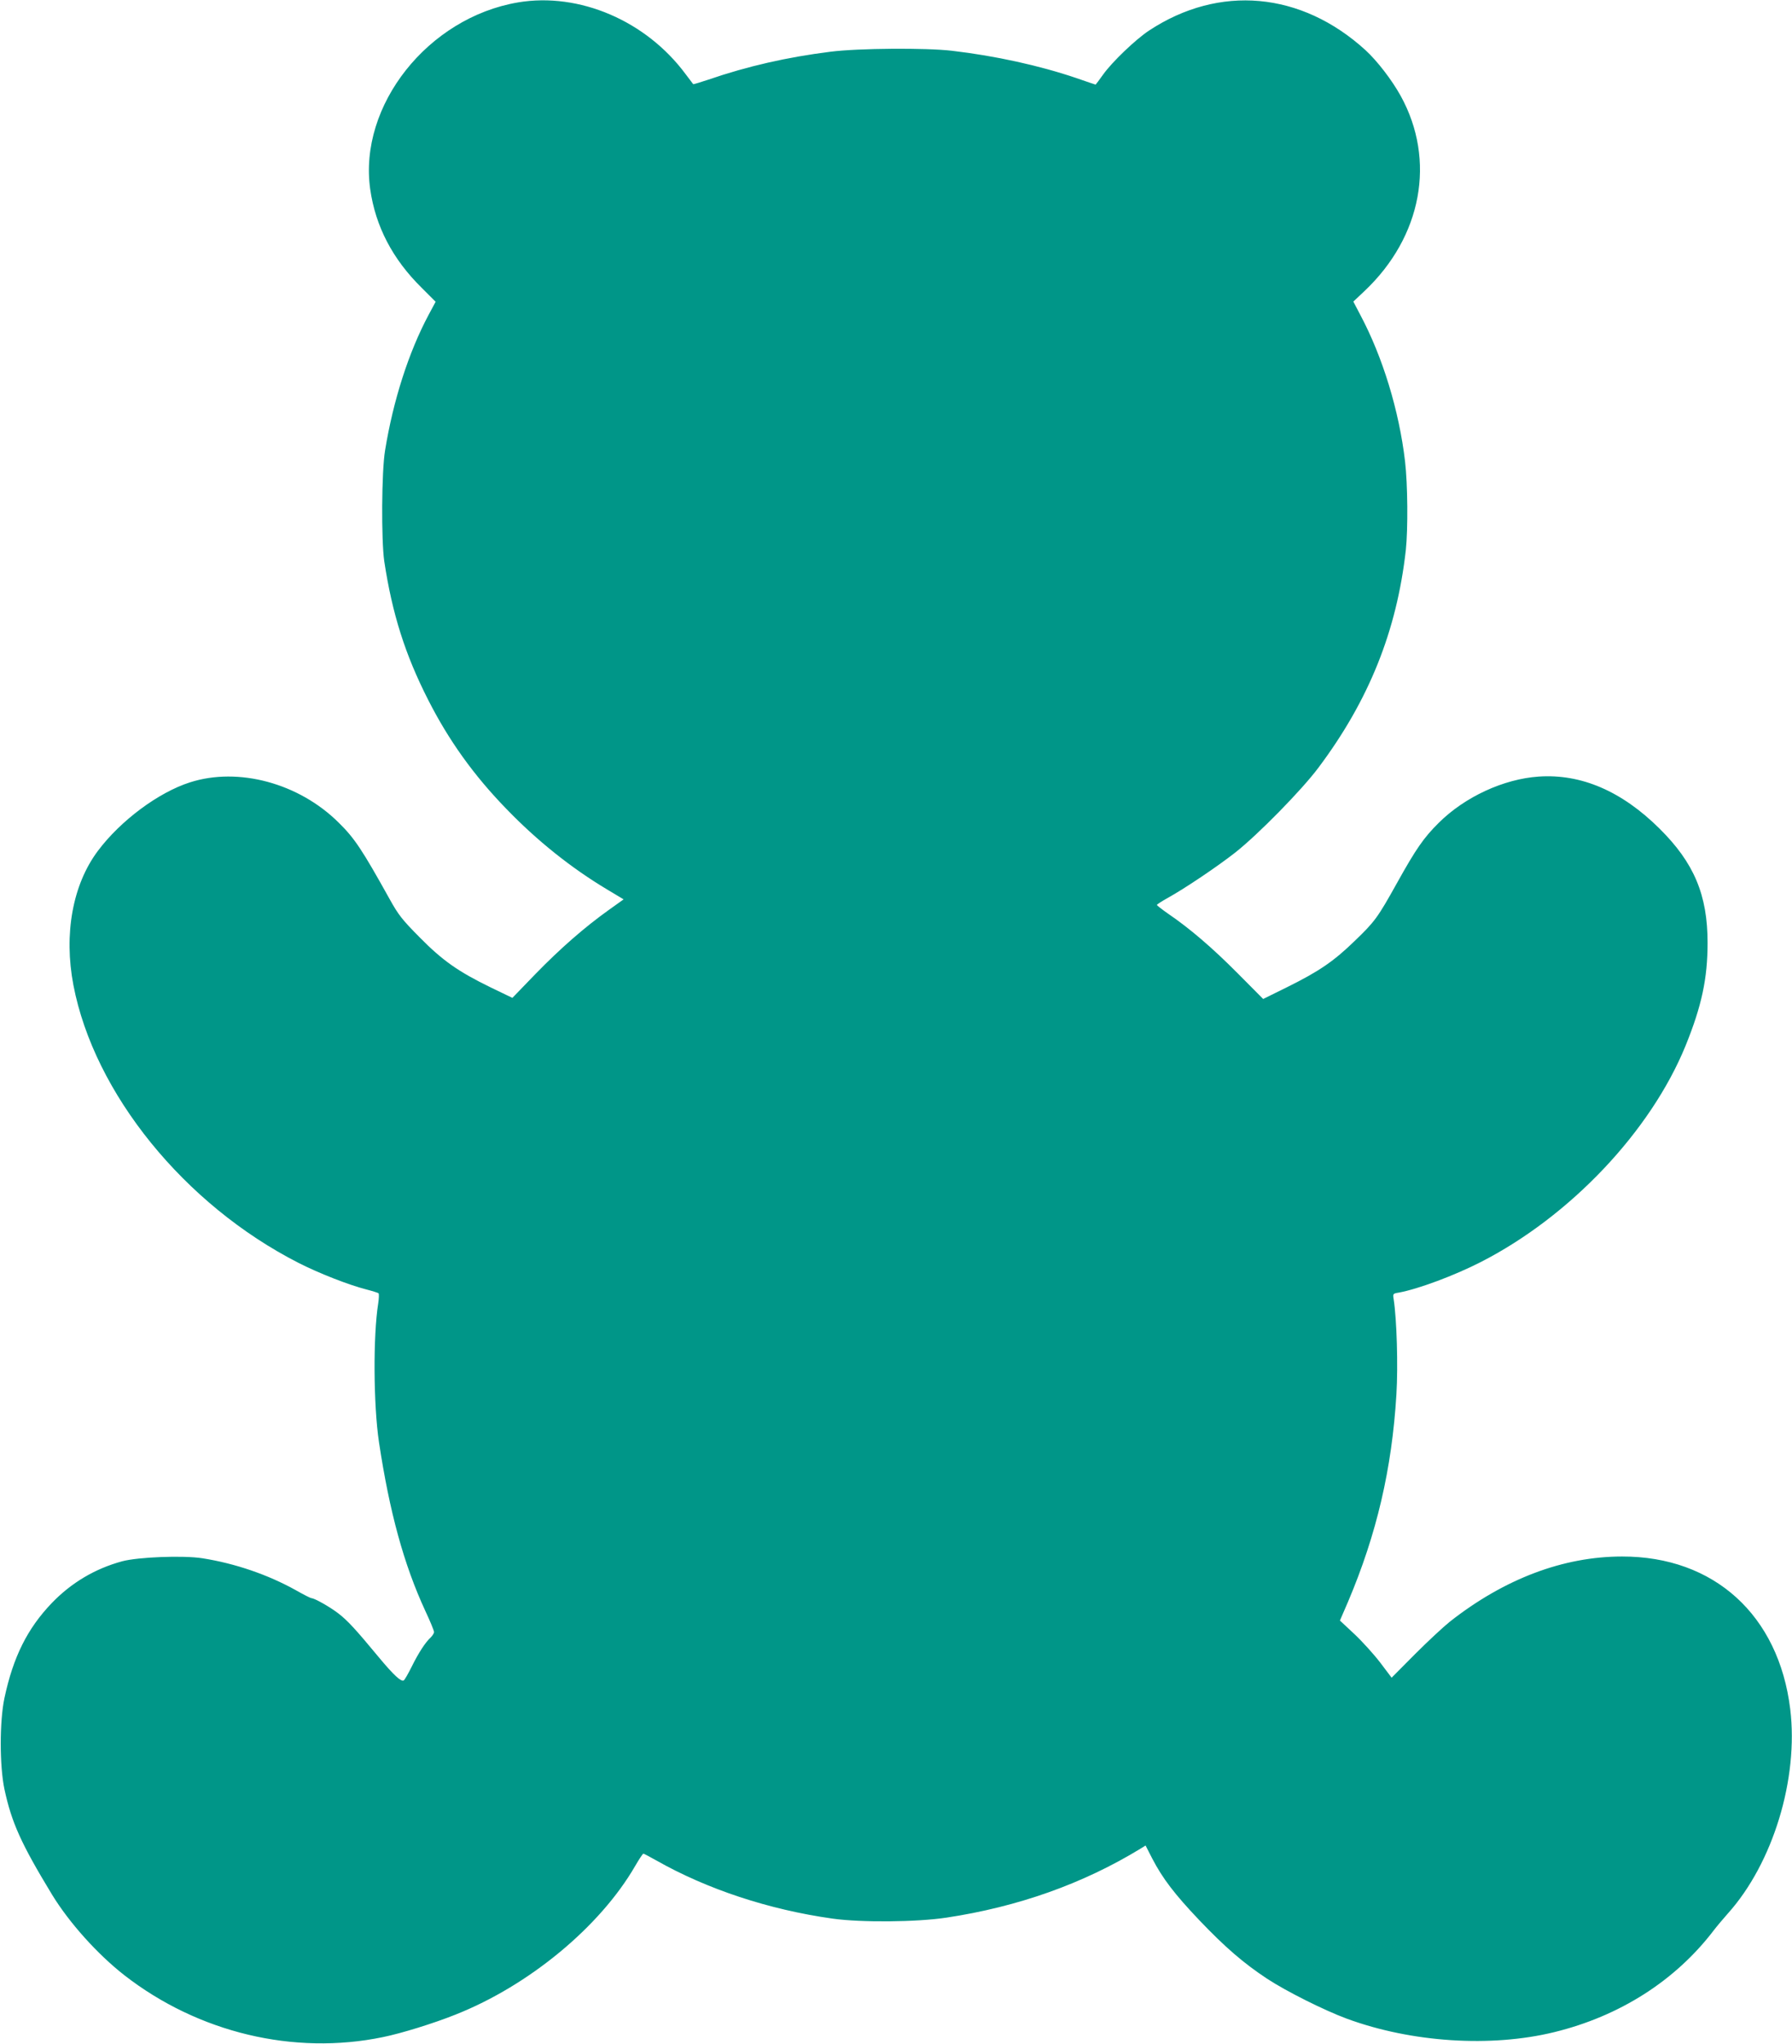 <?xml version="1.0" standalone="no"?>
<!DOCTYPE svg PUBLIC "-//W3C//DTD SVG 20010904//EN"
 "http://www.w3.org/TR/2001/REC-SVG-20010904/DTD/svg10.dtd">
<svg version="1.0" xmlns="http://www.w3.org/2000/svg"
 width="1123pt" height="1280pt" viewBox="0 0 1123 1280"
 preserveAspectRatio="xMidYMid meet">
<g transform="translate(0,1280) scale(0.1,-0.1)"
fill="#009688" stroke="none">
<path d="M3247 12785 c-565 -95 -1001 -646 -927 -1170 33 -232 140 -438 322
-617 l88 -88 -44 -82 c-125 -234 -222 -536 -273 -850 -22 -133 -24 -560 -5
-693 50 -330 131 -585 275 -868 129 -254 285 -472 490 -683 192 -199 406 -370
630 -504 l105 -63 -91 -65 c-153 -109 -305 -242 -460 -401 l-146 -151 -135 65
c-205 100 -302 168 -446 314 -110 111 -133 140 -189 241 -172 309 -219 380
-319 478 -249 247 -628 349 -931 252 -198 -63 -436 -240 -578 -430 -158 -211
-214 -520 -153 -840 130 -678 695 -1375 1411 -1740 128 -65 314 -138 424 -166
39 -10 73 -21 77 -24 4 -3 3 -33 -2 -65 -32 -201 -30 -633 5 -868 66 -437 156
-767 291 -1058 30 -64 54 -122 54 -131 0 -8 -10 -23 -21 -34 -32 -29 -75 -94
-119 -183 -22 -44 -44 -83 -50 -86 -16 -10 -63 33 -156 145 -149 180 -197 231
-254 275 -52 40 -149 95 -168 95 -5 0 -49 22 -98 50 -174 97 -381 168 -585
200 -119 19 -404 8 -504 -19 -169 -46 -318 -134 -441 -262 -152 -159 -241
-336 -296 -594 -31 -145 -31 -426 0 -572 45 -209 104 -340 299 -661 108 -176
284 -372 453 -504 462 -359 1062 -503 1620 -387 114 23 318 86 455 141 460
182 905 550 1125 930 25 43 48 78 52 78 3 0 39 -19 80 -42 319 -181 707 -309
1106 -365 179 -25 525 -22 712 6 450 68 856 212 1217 432 l32 20 42 -82 c65
-125 141 -224 294 -385 161 -169 278 -270 425 -367 120 -79 360 -199 501 -251
406 -149 903 -181 1299 -84 410 100 759 322 1000 638 19 25 59 72 88 105 283
315 444 844 391 1280 -72 589 -477 957 -1054 956 -368 0 -738 -140 -1079 -408
-39 -31 -137 -122 -218 -203 l-147 -148 -71 94 c-39 51 -112 132 -162 179
l-91 85 51 118 c179 422 275 832 303 1299 11 180 2 470 -17 594 -6 36 -5 37
32 43 121 22 349 107 515 192 559 286 1063 818 1282 1354 101 249 138 421 138
645 0 300 -85 501 -301 715 -237 235 -491 344 -757 326 -220 -15 -463 -127
-627 -290 -94 -93 -143 -164 -261 -376 -122 -219 -139 -242 -267 -365 -130
-126 -221 -188 -416 -285 l-156 -77 -160 161 c-158 159 -300 281 -437 374 -37
26 -68 50 -69 54 0 3 30 23 68 44 107 59 312 197 424 285 142 112 415 390 519
529 317 422 492 857 549 1365 14 132 12 411 -5 556 -37 316 -140 653 -280 916
l-44 84 70 66 c360 340 449 819 227 1222 -56 101 -147 219 -221 287 -402 366
-916 413 -1357 122 -83 -55 -230 -195 -287 -275 -25 -35 -46 -63 -47 -63 -1 0
-56 18 -121 41 -230 78 -506 139 -780 171 -164 19 -587 16 -760 -6 -271 -34
-519 -90 -769 -176 -49 -16 -90 -29 -92 -27 -1 1 -22 29 -47 62 -248 335 -667
514 -1050 450z"/>
</g>
</svg>
